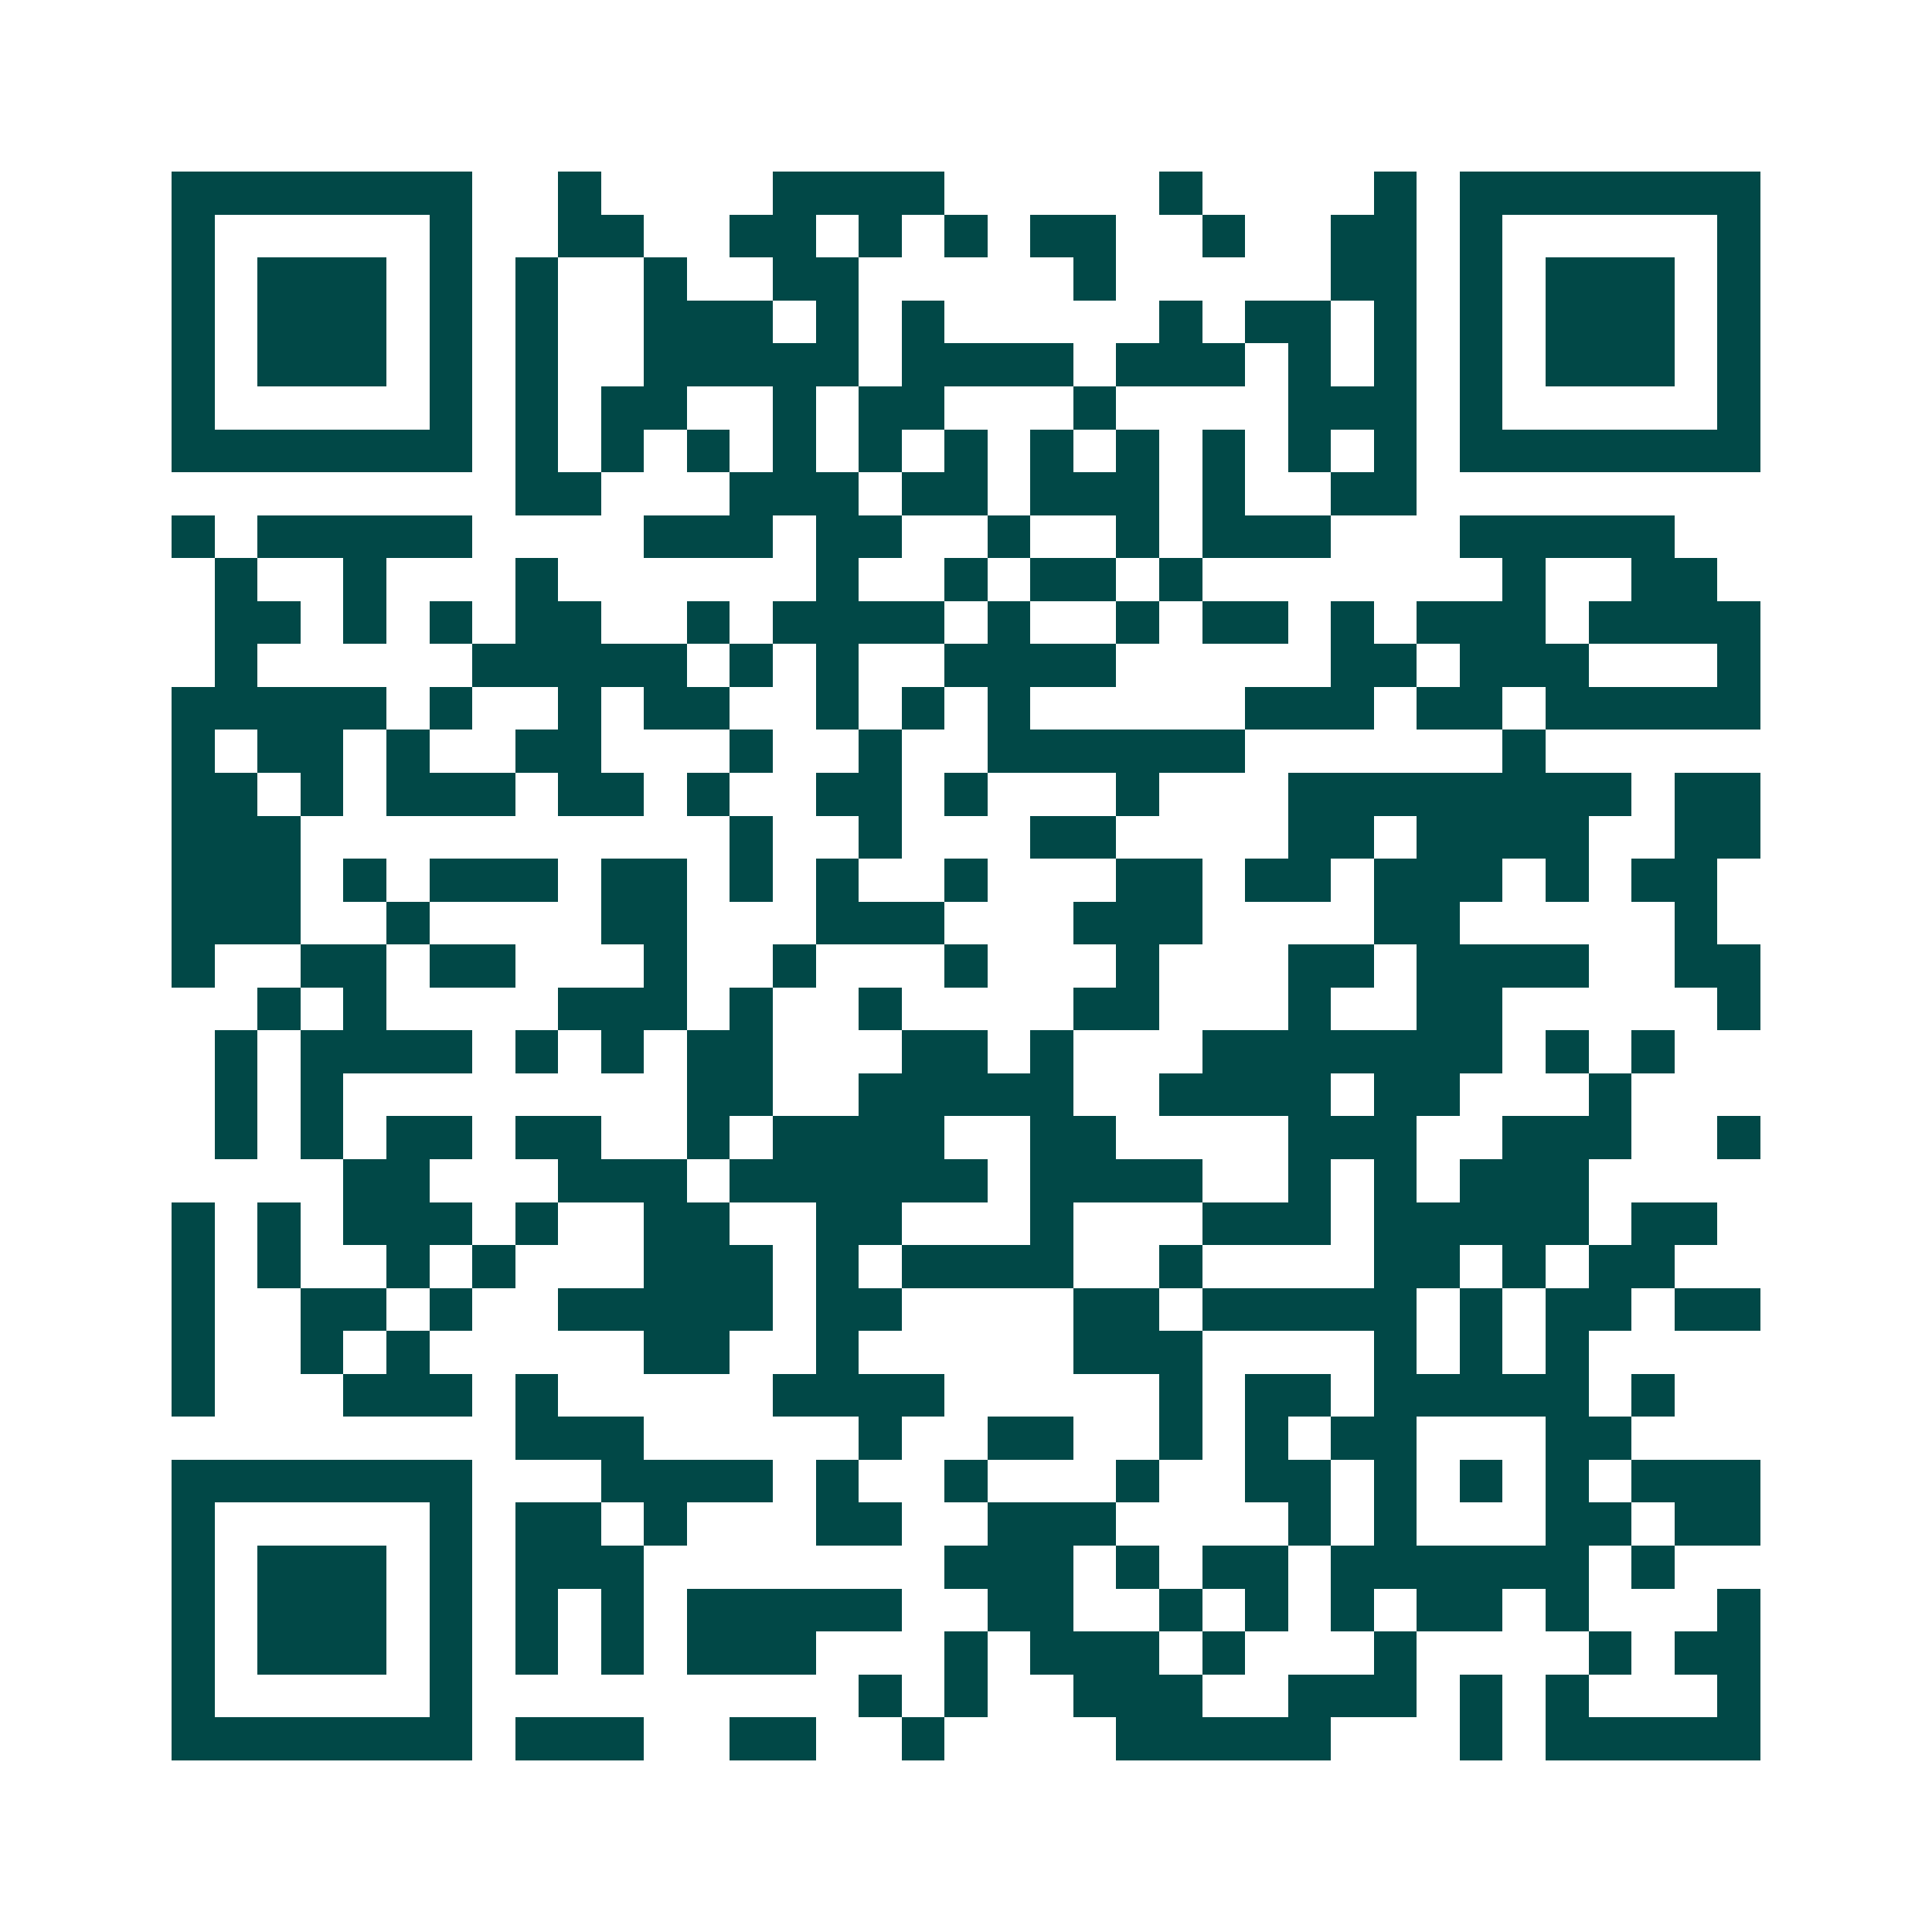 <svg xmlns="http://www.w3.org/2000/svg" width="200" height="200" viewBox="0 0 45 45" shape-rendering="crispEdges"><path fill="#ffffff" d="M0 0h45v45H0z"/><path stroke="#014847" d="M4 4.5h7m2 0h1m4 0h4m5 0h1m4 0h1m1 0h7M4 5.5h1m5 0h1m2 0h2m2 0h2m1 0h1m1 0h1m1 0h2m2 0h1m2 0h2m1 0h1m5 0h1M4 6.5h1m1 0h3m1 0h1m1 0h1m2 0h1m2 0h2m5 0h1m5 0h2m1 0h1m1 0h3m1 0h1M4 7.5h1m1 0h3m1 0h1m1 0h1m2 0h3m1 0h1m1 0h1m5 0h1m1 0h2m1 0h1m1 0h1m1 0h3m1 0h1M4 8.5h1m1 0h3m1 0h1m1 0h1m2 0h5m1 0h4m1 0h3m1 0h1m1 0h1m1 0h1m1 0h3m1 0h1M4 9.5h1m5 0h1m1 0h1m1 0h2m2 0h1m1 0h2m3 0h1m4 0h3m1 0h1m5 0h1M4 10.5h7m1 0h1m1 0h1m1 0h1m1 0h1m1 0h1m1 0h1m1 0h1m1 0h1m1 0h1m1 0h1m1 0h1m1 0h7M12 11.5h2m3 0h3m1 0h2m1 0h3m1 0h1m2 0h2M4 12.5h1m1 0h5m4 0h3m1 0h2m2 0h1m2 0h1m1 0h3m3 0h5M5 13.5h1m2 0h1m3 0h1m6 0h1m2 0h1m1 0h2m1 0h1m7 0h1m2 0h2M5 14.5h2m1 0h1m1 0h1m1 0h2m2 0h1m1 0h4m1 0h1m2 0h1m1 0h2m1 0h1m1 0h3m1 0h4M5 15.5h1m5 0h5m1 0h1m1 0h1m2 0h4m5 0h2m1 0h3m3 0h1M4 16.5h5m1 0h1m2 0h1m1 0h2m2 0h1m1 0h1m1 0h1m5 0h3m1 0h2m1 0h5M4 17.5h1m1 0h2m1 0h1m2 0h2m3 0h1m2 0h1m2 0h6m6 0h1M4 18.5h2m1 0h1m1 0h3m1 0h2m1 0h1m2 0h2m1 0h1m3 0h1m3 0h8m1 0h2M4 19.5h3m10 0h1m2 0h1m3 0h2m4 0h2m1 0h4m2 0h2M4 20.5h3m1 0h1m1 0h3m1 0h2m1 0h1m1 0h1m2 0h1m3 0h2m1 0h2m1 0h3m1 0h1m1 0h2M4 21.5h3m2 0h1m4 0h2m3 0h3m3 0h3m4 0h2m5 0h1M4 22.5h1m2 0h2m1 0h2m3 0h1m2 0h1m3 0h1m3 0h1m3 0h2m1 0h4m2 0h2M6 23.5h1m1 0h1m4 0h3m1 0h1m2 0h1m4 0h2m3 0h1m2 0h2m5 0h1M5 24.5h1m1 0h4m1 0h1m1 0h1m1 0h2m3 0h2m1 0h1m3 0h7m1 0h1m1 0h1M5 25.5h1m1 0h1m8 0h2m2 0h5m2 0h4m1 0h2m3 0h1M5 26.5h1m1 0h1m1 0h2m1 0h2m2 0h1m1 0h4m2 0h2m4 0h3m2 0h3m2 0h1M8 27.5h2m3 0h3m1 0h6m1 0h4m2 0h1m1 0h1m1 0h3M4 28.5h1m1 0h1m1 0h3m1 0h1m2 0h2m2 0h2m3 0h1m3 0h3m1 0h5m1 0h2M4 29.5h1m1 0h1m2 0h1m1 0h1m3 0h3m1 0h1m1 0h4m2 0h1m4 0h2m1 0h1m1 0h2M4 30.5h1m2 0h2m1 0h1m2 0h5m1 0h2m4 0h2m1 0h5m1 0h1m1 0h2m1 0h2M4 31.5h1m2 0h1m1 0h1m5 0h2m2 0h1m5 0h3m4 0h1m1 0h1m1 0h1M4 32.5h1m3 0h3m1 0h1m5 0h4m5 0h1m1 0h2m1 0h5m1 0h1M12 33.5h3m5 0h1m2 0h2m2 0h1m1 0h1m1 0h2m3 0h2M4 34.5h7m3 0h4m1 0h1m2 0h1m3 0h1m2 0h2m1 0h1m1 0h1m1 0h1m1 0h3M4 35.5h1m5 0h1m1 0h2m1 0h1m3 0h2m2 0h3m4 0h1m1 0h1m3 0h2m1 0h2M4 36.5h1m1 0h3m1 0h1m1 0h3m7 0h3m1 0h1m1 0h2m1 0h6m1 0h1M4 37.5h1m1 0h3m1 0h1m1 0h1m1 0h1m1 0h5m2 0h2m2 0h1m1 0h1m1 0h1m1 0h2m1 0h1m3 0h1M4 38.5h1m1 0h3m1 0h1m1 0h1m1 0h1m1 0h3m3 0h1m1 0h3m1 0h1m3 0h1m4 0h1m1 0h2M4 39.5h1m5 0h1m9 0h1m1 0h1m2 0h3m2 0h3m1 0h1m1 0h1m3 0h1M4 40.5h7m1 0h3m2 0h2m2 0h1m4 0h5m3 0h1m1 0h5"/></svg>
